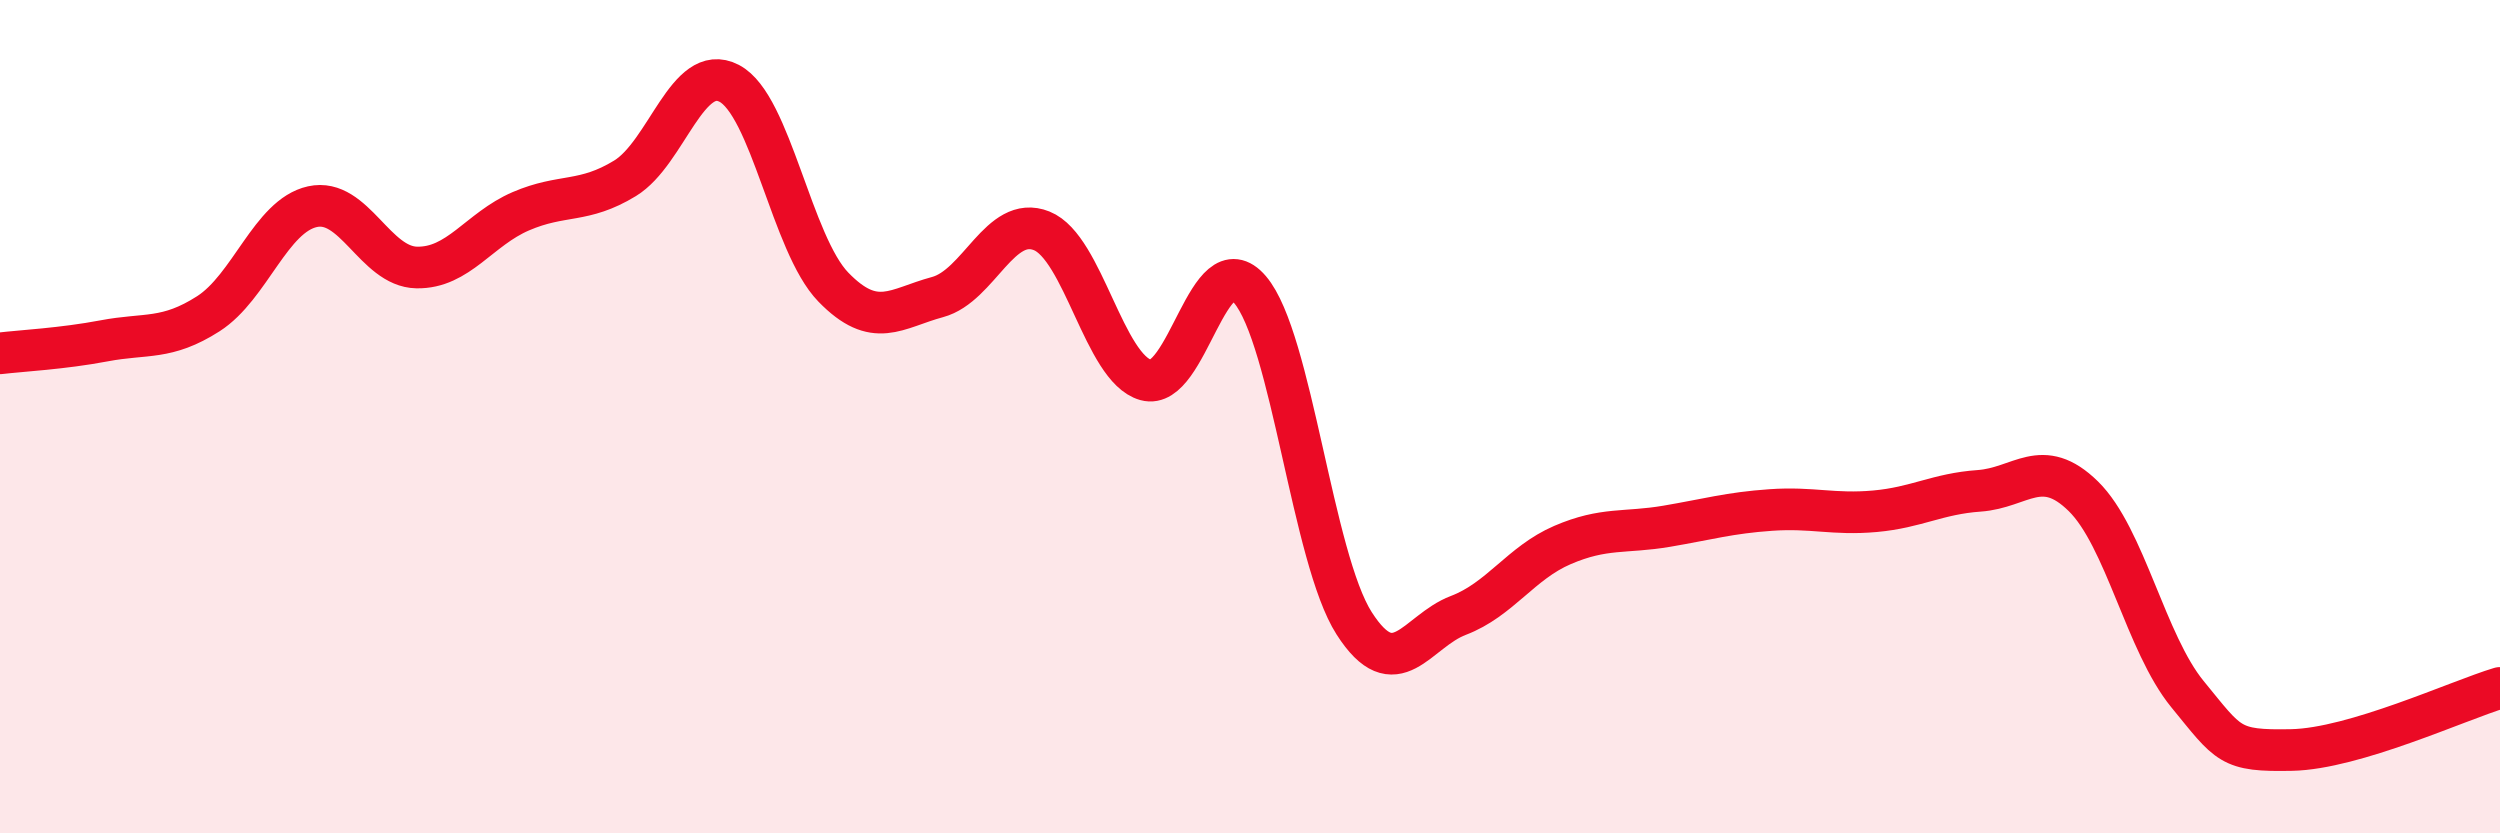 
    <svg width="60" height="20" viewBox="0 0 60 20" xmlns="http://www.w3.org/2000/svg">
      <path
        d="M 0,8.48 C 0.5,8.42 1.5,8.37 2.5,8.18 C 3.5,7.99 4,8.17 5,7.53 C 6,6.89 6.5,5.18 7.5,4.96 C 8.5,4.74 9,6.4 10,6.42 C 11,6.44 11.5,5.5 12.5,5.07 C 13.5,4.64 14,4.89 15,4.28 C 16,3.67 16.5,1.48 17.5,2 C 18.5,2.52 19,5.86 20,6.89 C 21,7.92 21.5,7.4 22.5,7.13 C 23.5,6.86 24,5.14 25,5.54 C 26,5.94 26.5,8.84 27.5,9.12 C 28.5,9.4 29,5.78 30,6.95 C 31,8.12 31.5,13.4 32.5,14.96 C 33.5,16.52 34,15.15 35,14.77 C 36,14.39 36.5,13.51 37.5,13.08 C 38.5,12.65 39,12.8 40,12.63 C 41,12.46 41.5,12.31 42.5,12.24 C 43.5,12.17 44,12.36 45,12.27 C 46,12.18 46.5,11.85 47.5,11.78 C 48.5,11.71 49,10.93 50,11.91 C 51,12.89 51.5,15.44 52.5,16.66 C 53.5,17.88 53.5,18.03 55,18 C 56.5,17.97 59,16.81 60,16.51L60 20L0 20Z"
        fill="#EB0A25"
        opacity="0.1"
        stroke-linecap="round"
        stroke-linejoin="round"
      />
      <path
        d="M 0,8.48 C 0.5,8.42 1.5,8.37 2.5,8.18 C 3.5,7.99 4,8.17 5,7.53 C 6,6.89 6.5,5.18 7.5,4.96 C 8.5,4.74 9,6.4 10,6.42 C 11,6.44 11.5,5.5 12.5,5.07 C 13.5,4.64 14,4.89 15,4.28 C 16,3.67 16.5,1.48 17.5,2 C 18.5,2.52 19,5.86 20,6.89 C 21,7.92 21.5,7.4 22.5,7.13 C 23.5,6.86 24,5.14 25,5.54 C 26,5.94 26.5,8.84 27.5,9.12 C 28.5,9.4 29,5.78 30,6.95 C 31,8.12 31.5,13.4 32.5,14.96 C 33.5,16.52 34,15.15 35,14.77 C 36,14.39 36.5,13.51 37.5,13.08 C 38.5,12.65 39,12.8 40,12.63 C 41,12.46 41.5,12.31 42.5,12.24 C 43.5,12.17 44,12.36 45,12.27 C 46,12.18 46.5,11.85 47.5,11.78 C 48.5,11.71 49,10.93 50,11.91 C 51,12.89 51.5,15.44 52.5,16.66 C 53.5,17.88 53.5,18.03 55,18 C 56.5,17.97 59,16.81 60,16.51"
        stroke="#EB0A25"
        stroke-width="1"
        fill="none"
        stroke-linecap="round"
        stroke-linejoin="round"
      />
    </svg>
  